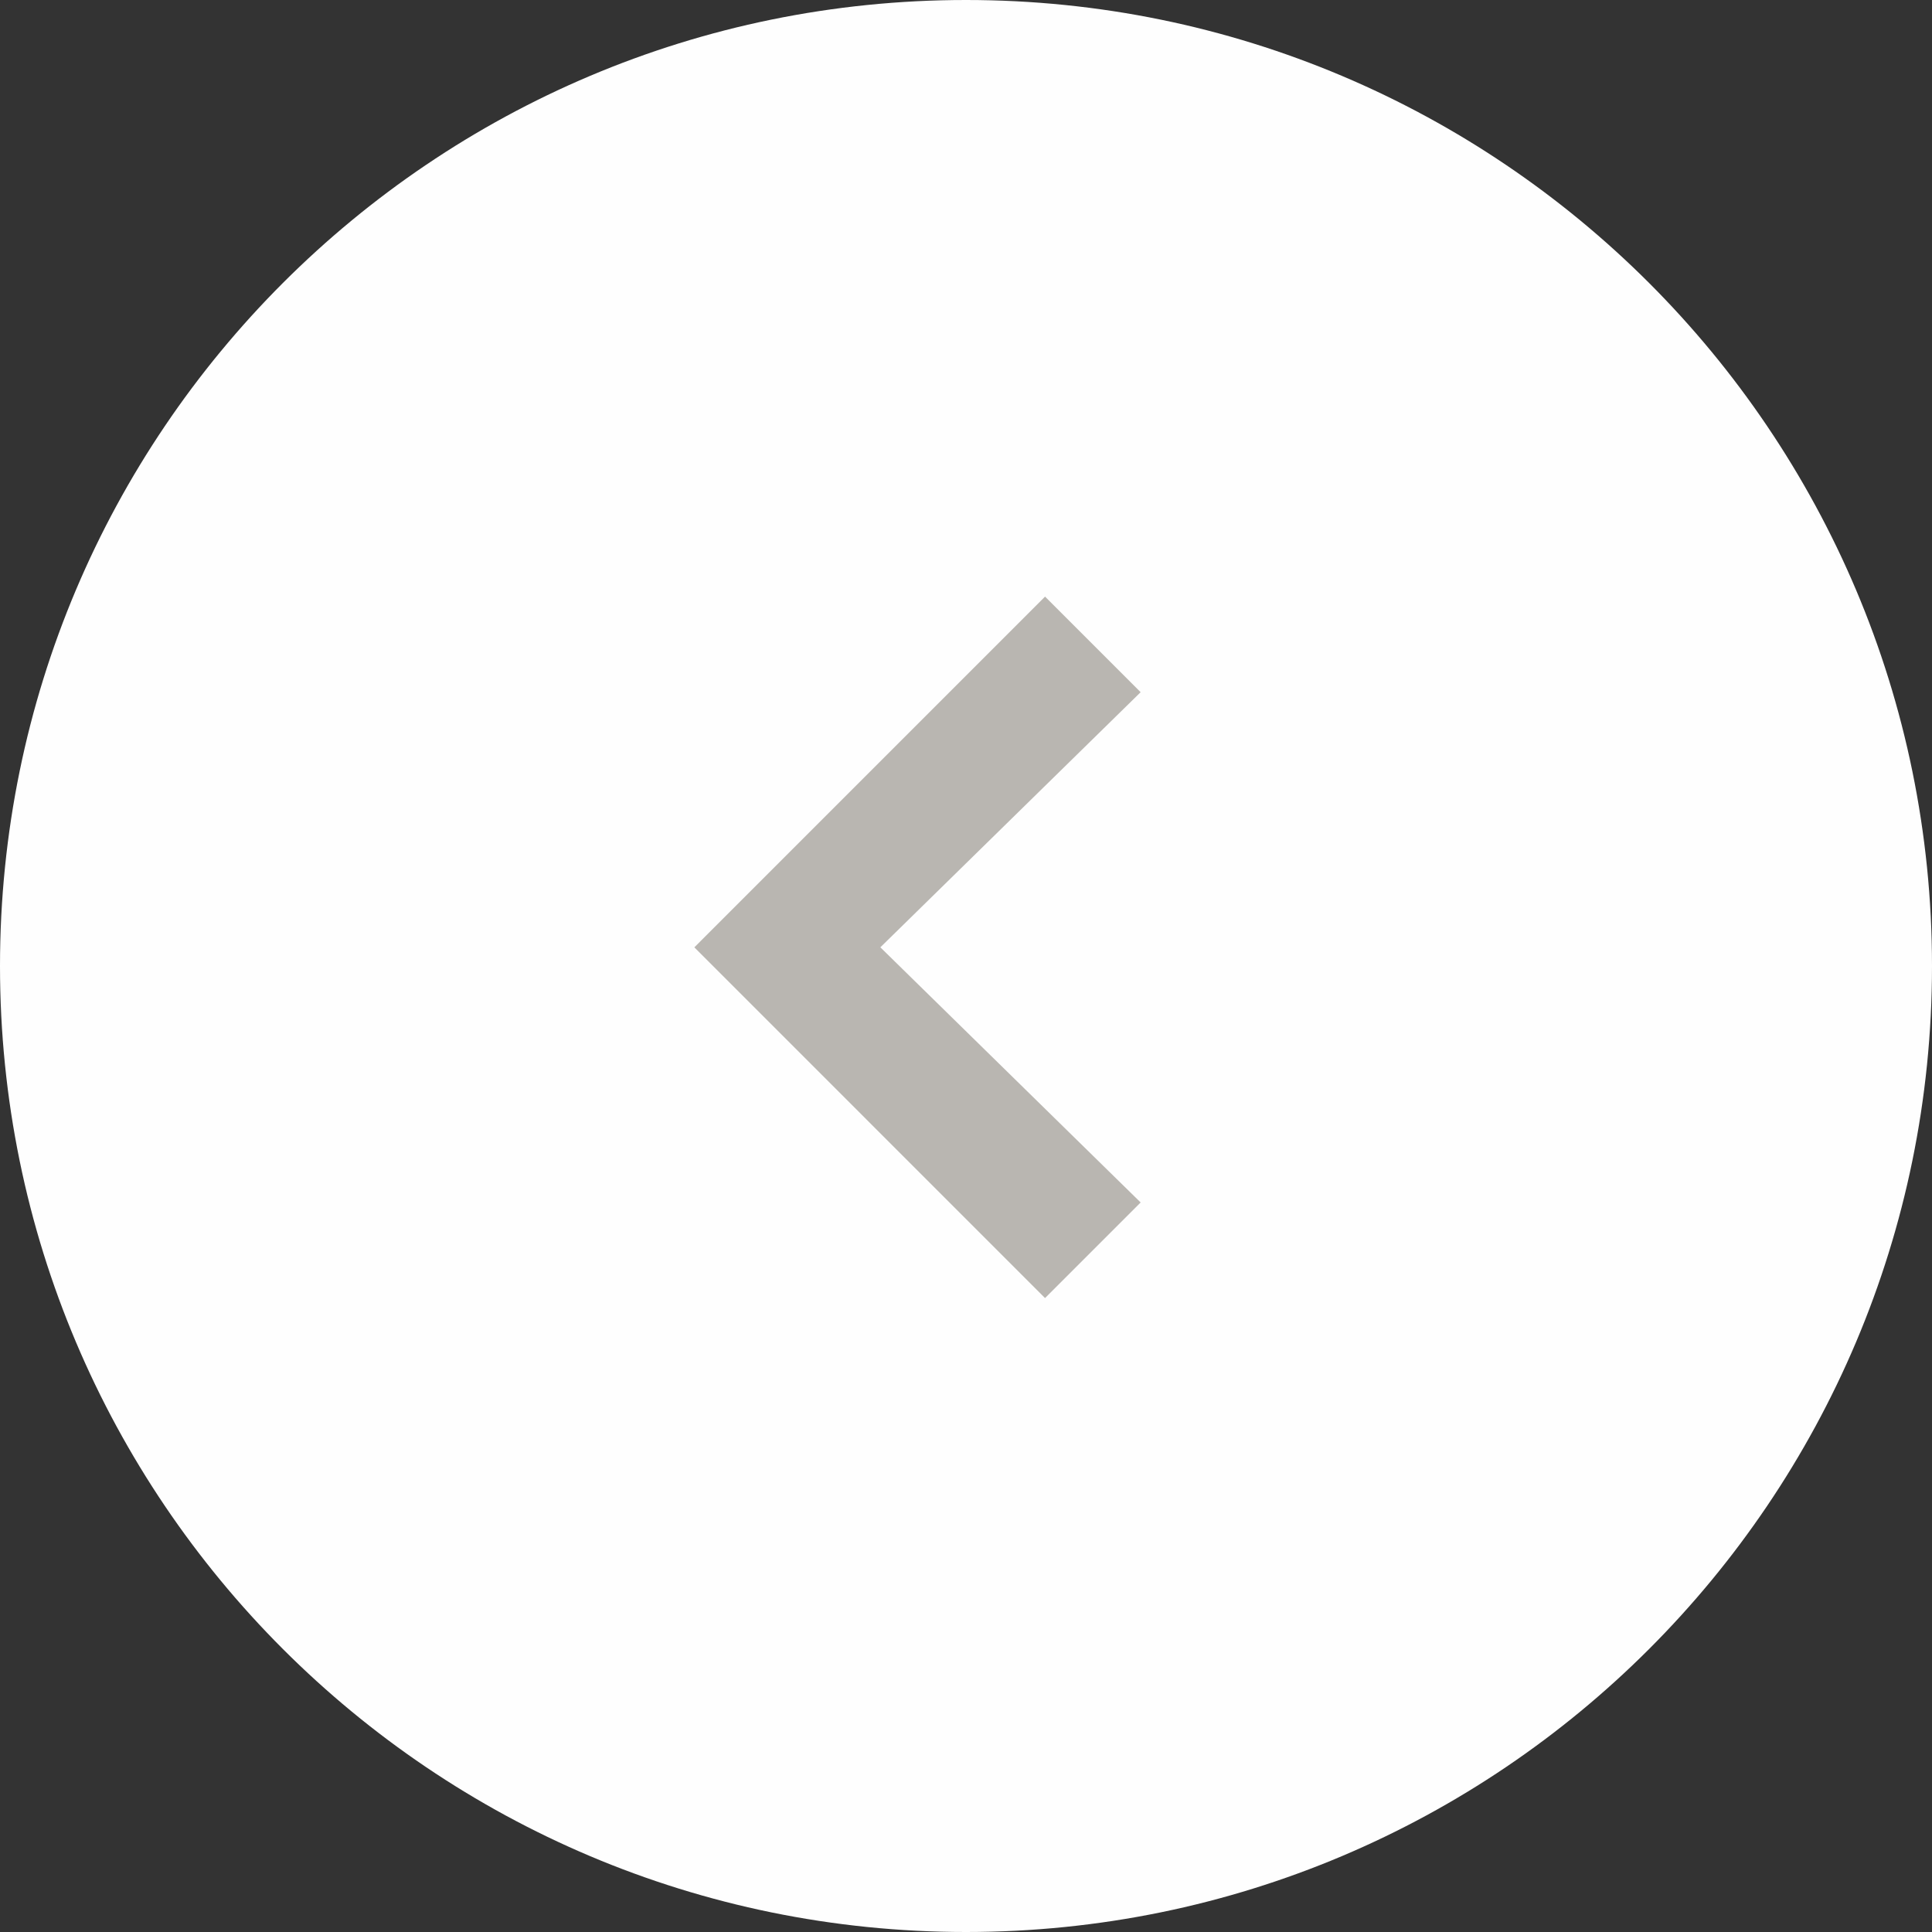 <svg xmlns="http://www.w3.org/2000/svg" width="64" height="64" fill="none" xmlns:v="https://vecta.io/nano"><rect width="100%" height="100%" fill="#333333" stroke="none"/><path d="M32 0C14.327 0 0 14.327 0 32s14.327 32 32 32 32-14.327 32-32S49.673 0 32 0z" fill="#fefefe"/><path d="M34.618 19.764L23.001 31.382 34.618 43l3.167-3.167-8.622-8.452 8.622-8.451-3.167-3.167z" fill="#b9b6b1"/></svg>